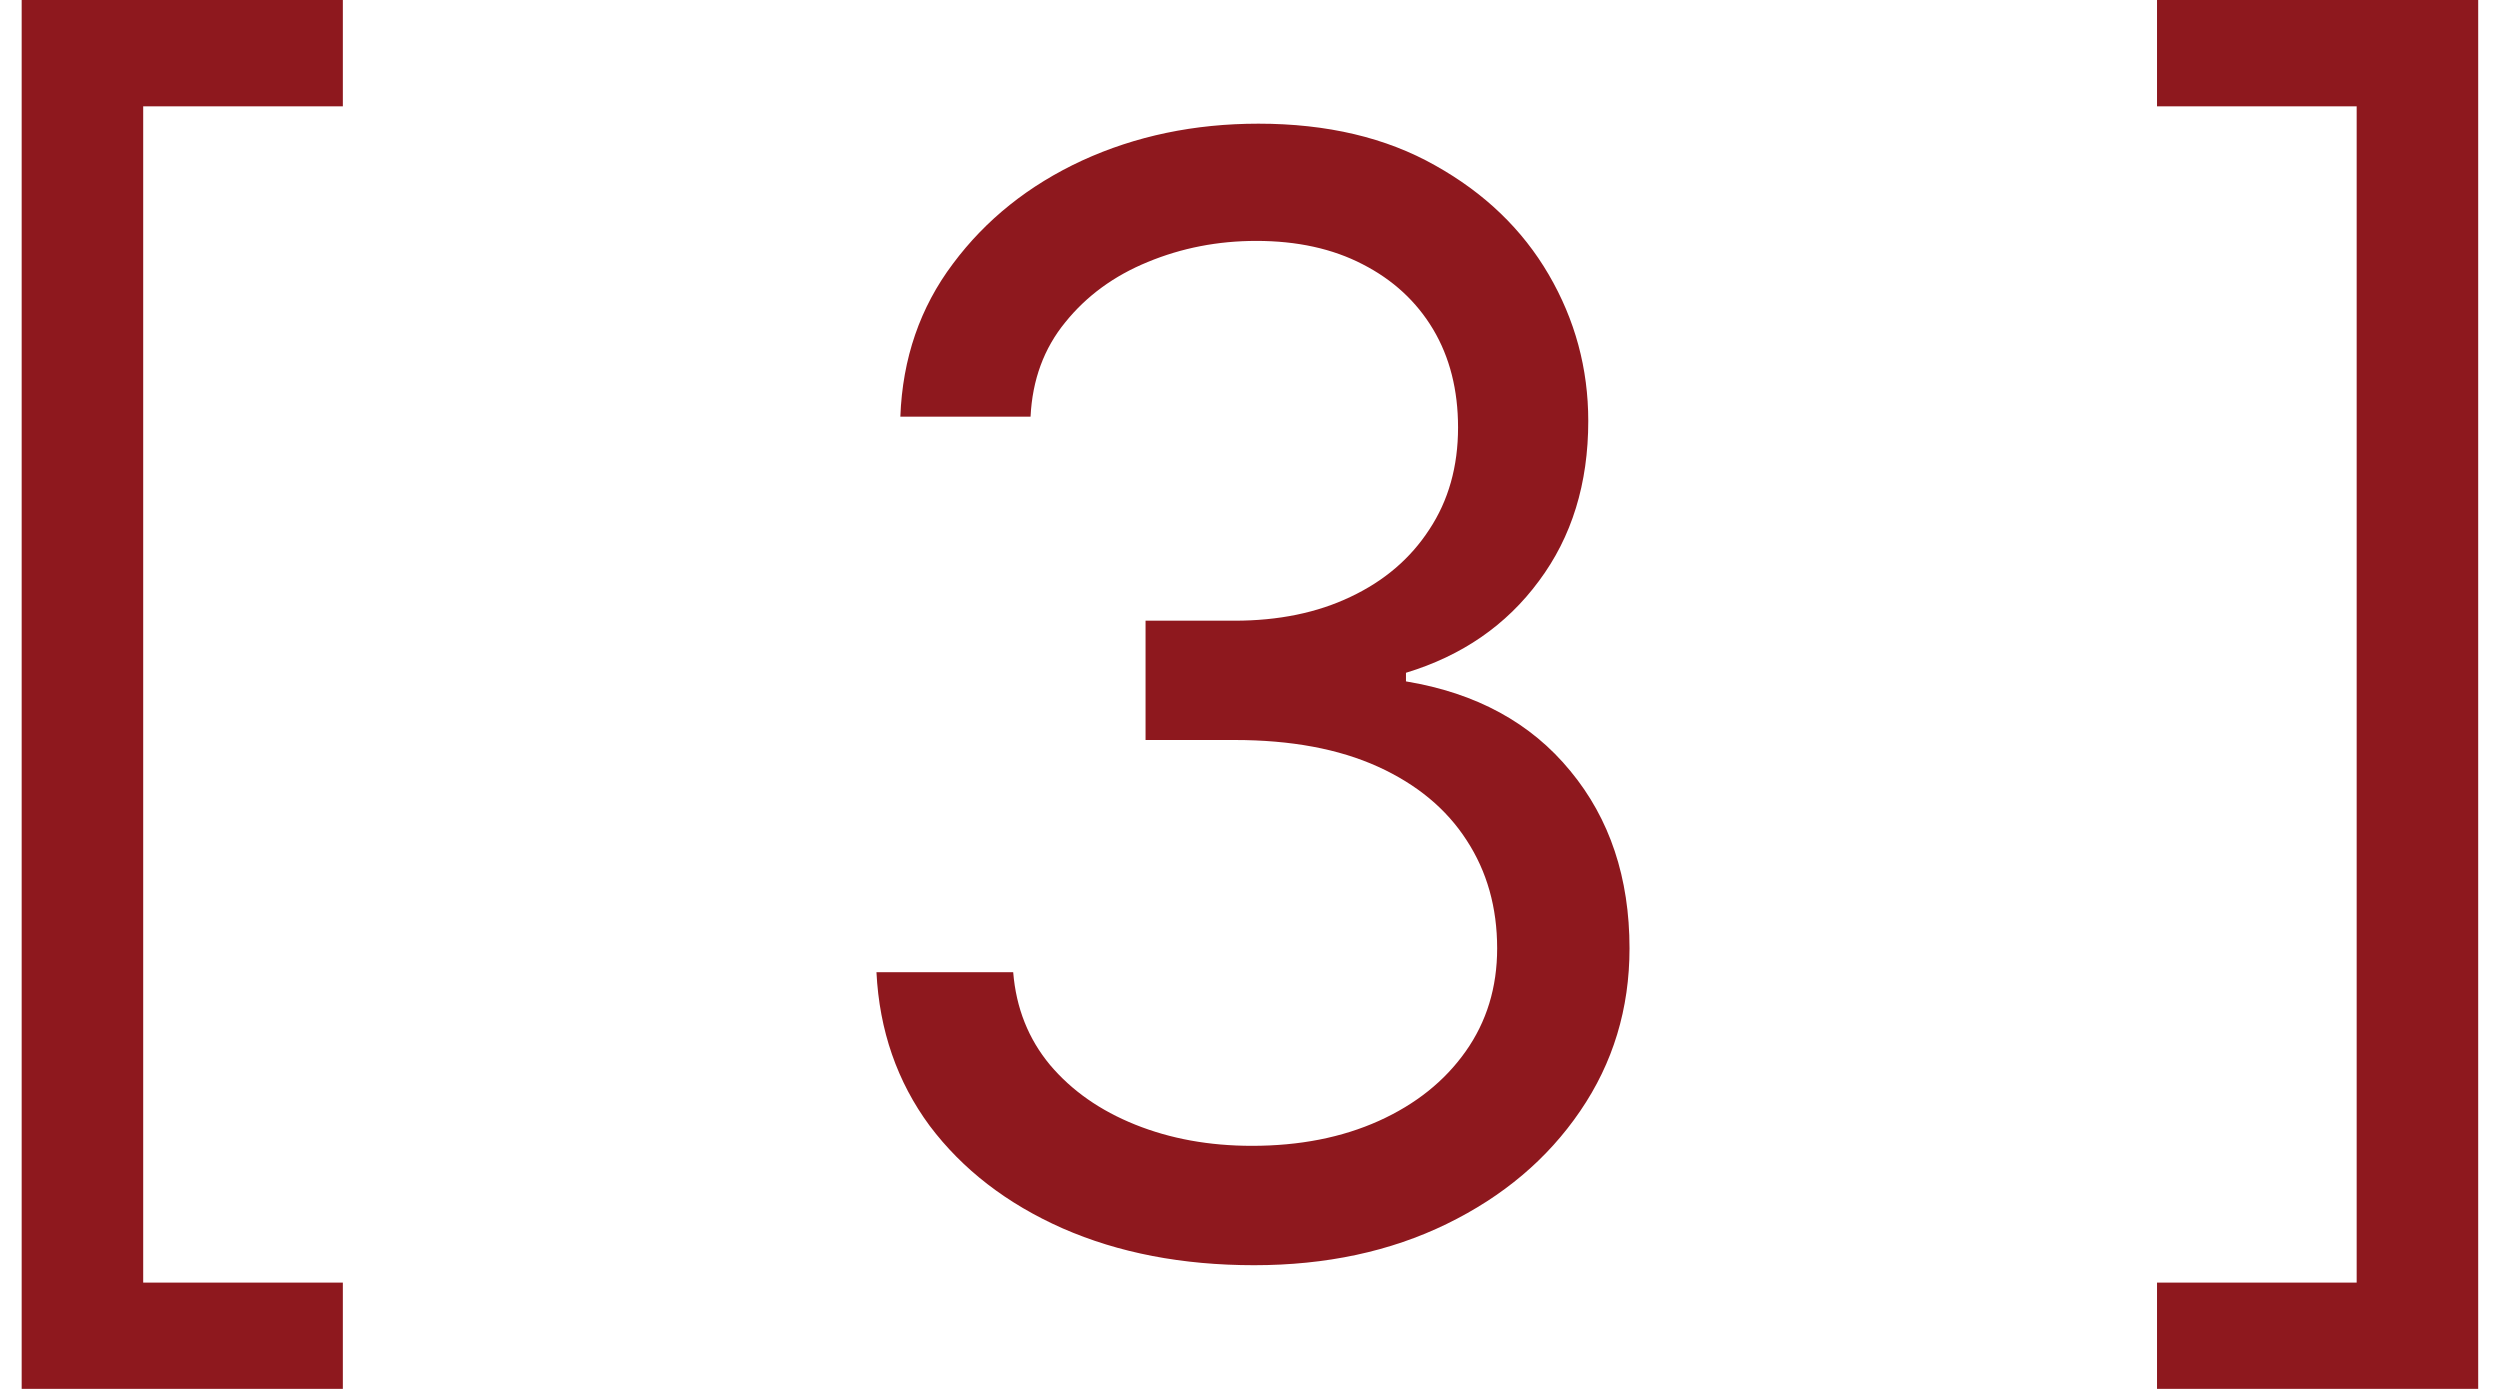 <?xml version="1.0" encoding="UTF-8"?> <svg xmlns="http://www.w3.org/2000/svg" width="36" height="20" viewBox="0 0 36 20" fill="none"><path d="M0.312 20V-1.19209e-06H4.937V1.531H2.062V18.469H4.937V20H0.312ZM18.059 18.219C17.027 18.219 16.108 18.042 15.301 17.688C14.499 17.333 13.861 16.841 13.387 16.211C12.918 15.575 12.663 14.838 12.621 14H14.59C14.632 14.516 14.809 14.961 15.121 15.336C15.434 15.706 15.842 15.992 16.348 16.195C16.853 16.398 17.413 16.5 18.027 16.5C18.715 16.5 19.324 16.38 19.855 16.141C20.387 15.901 20.803 15.568 21.105 15.141C21.408 14.713 21.559 14.219 21.559 13.656C21.559 13.068 21.413 12.55 21.121 12.102C20.829 11.648 20.402 11.294 19.84 11.039C19.277 10.784 18.59 10.656 17.777 10.656H16.496V8.938H17.777C18.413 8.938 18.97 8.823 19.449 8.594C19.934 8.365 20.311 8.042 20.582 7.625C20.858 7.208 20.996 6.719 20.996 6.156C20.996 5.615 20.876 5.143 20.637 4.742C20.397 4.341 20.059 4.029 19.621 3.805C19.189 3.581 18.678 3.469 18.09 3.469C17.538 3.469 17.017 3.57 16.527 3.773C16.043 3.971 15.647 4.26 15.34 4.641C15.033 5.016 14.866 5.469 14.84 6H12.965C12.996 5.161 13.249 4.427 13.723 3.797C14.197 3.161 14.816 2.667 15.582 2.312C16.353 1.958 17.199 1.781 18.121 1.781C19.111 1.781 19.96 1.982 20.668 2.383C21.376 2.779 21.921 3.302 22.301 3.953C22.681 4.604 22.871 5.307 22.871 6.062C22.871 6.964 22.634 7.732 22.16 8.367C21.691 9.003 21.053 9.443 20.246 9.688V9.812C21.256 9.979 22.046 10.409 22.613 11.102C23.181 11.789 23.465 12.641 23.465 13.656C23.465 14.526 23.228 15.307 22.754 16C22.285 16.688 21.645 17.229 20.832 17.625C20.02 18.021 19.095 18.219 18.059 18.219ZM35.686 -1.19209e-06V20H31.061V18.469H33.936V1.531H31.061V-1.19209e-06H35.686Z" fill="#8E181E"></path></svg> 